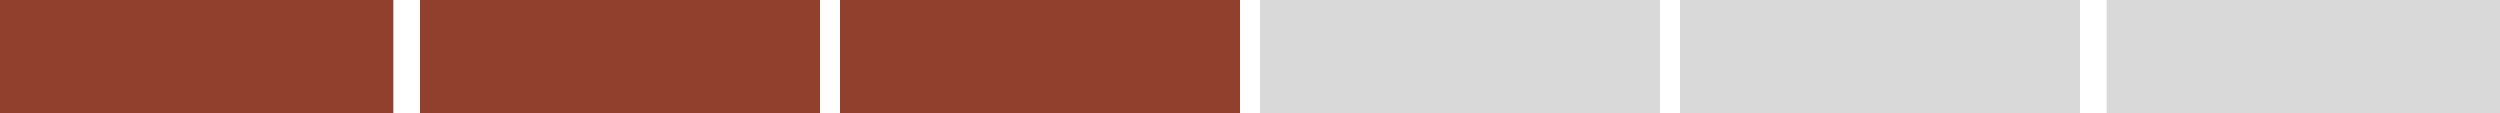 <svg width="375" height="17" viewBox="0 0 375 17" fill="none" xmlns="http://www.w3.org/2000/svg">
<rect width="59" height="17" fill="#92402E"/>
<rect x="63" width="60" height="17" fill="#92402E"/>
<rect x="126" width="60" height="17" fill="#92402E"/>
<rect x="189" width="60" height="17" fill="#D9D9D9"/>
<rect x="252" width="60" height="17" fill="#D9D9D9"/>
<rect x="316" width="59" height="17" fill="#D9D9D9"/>
</svg>
